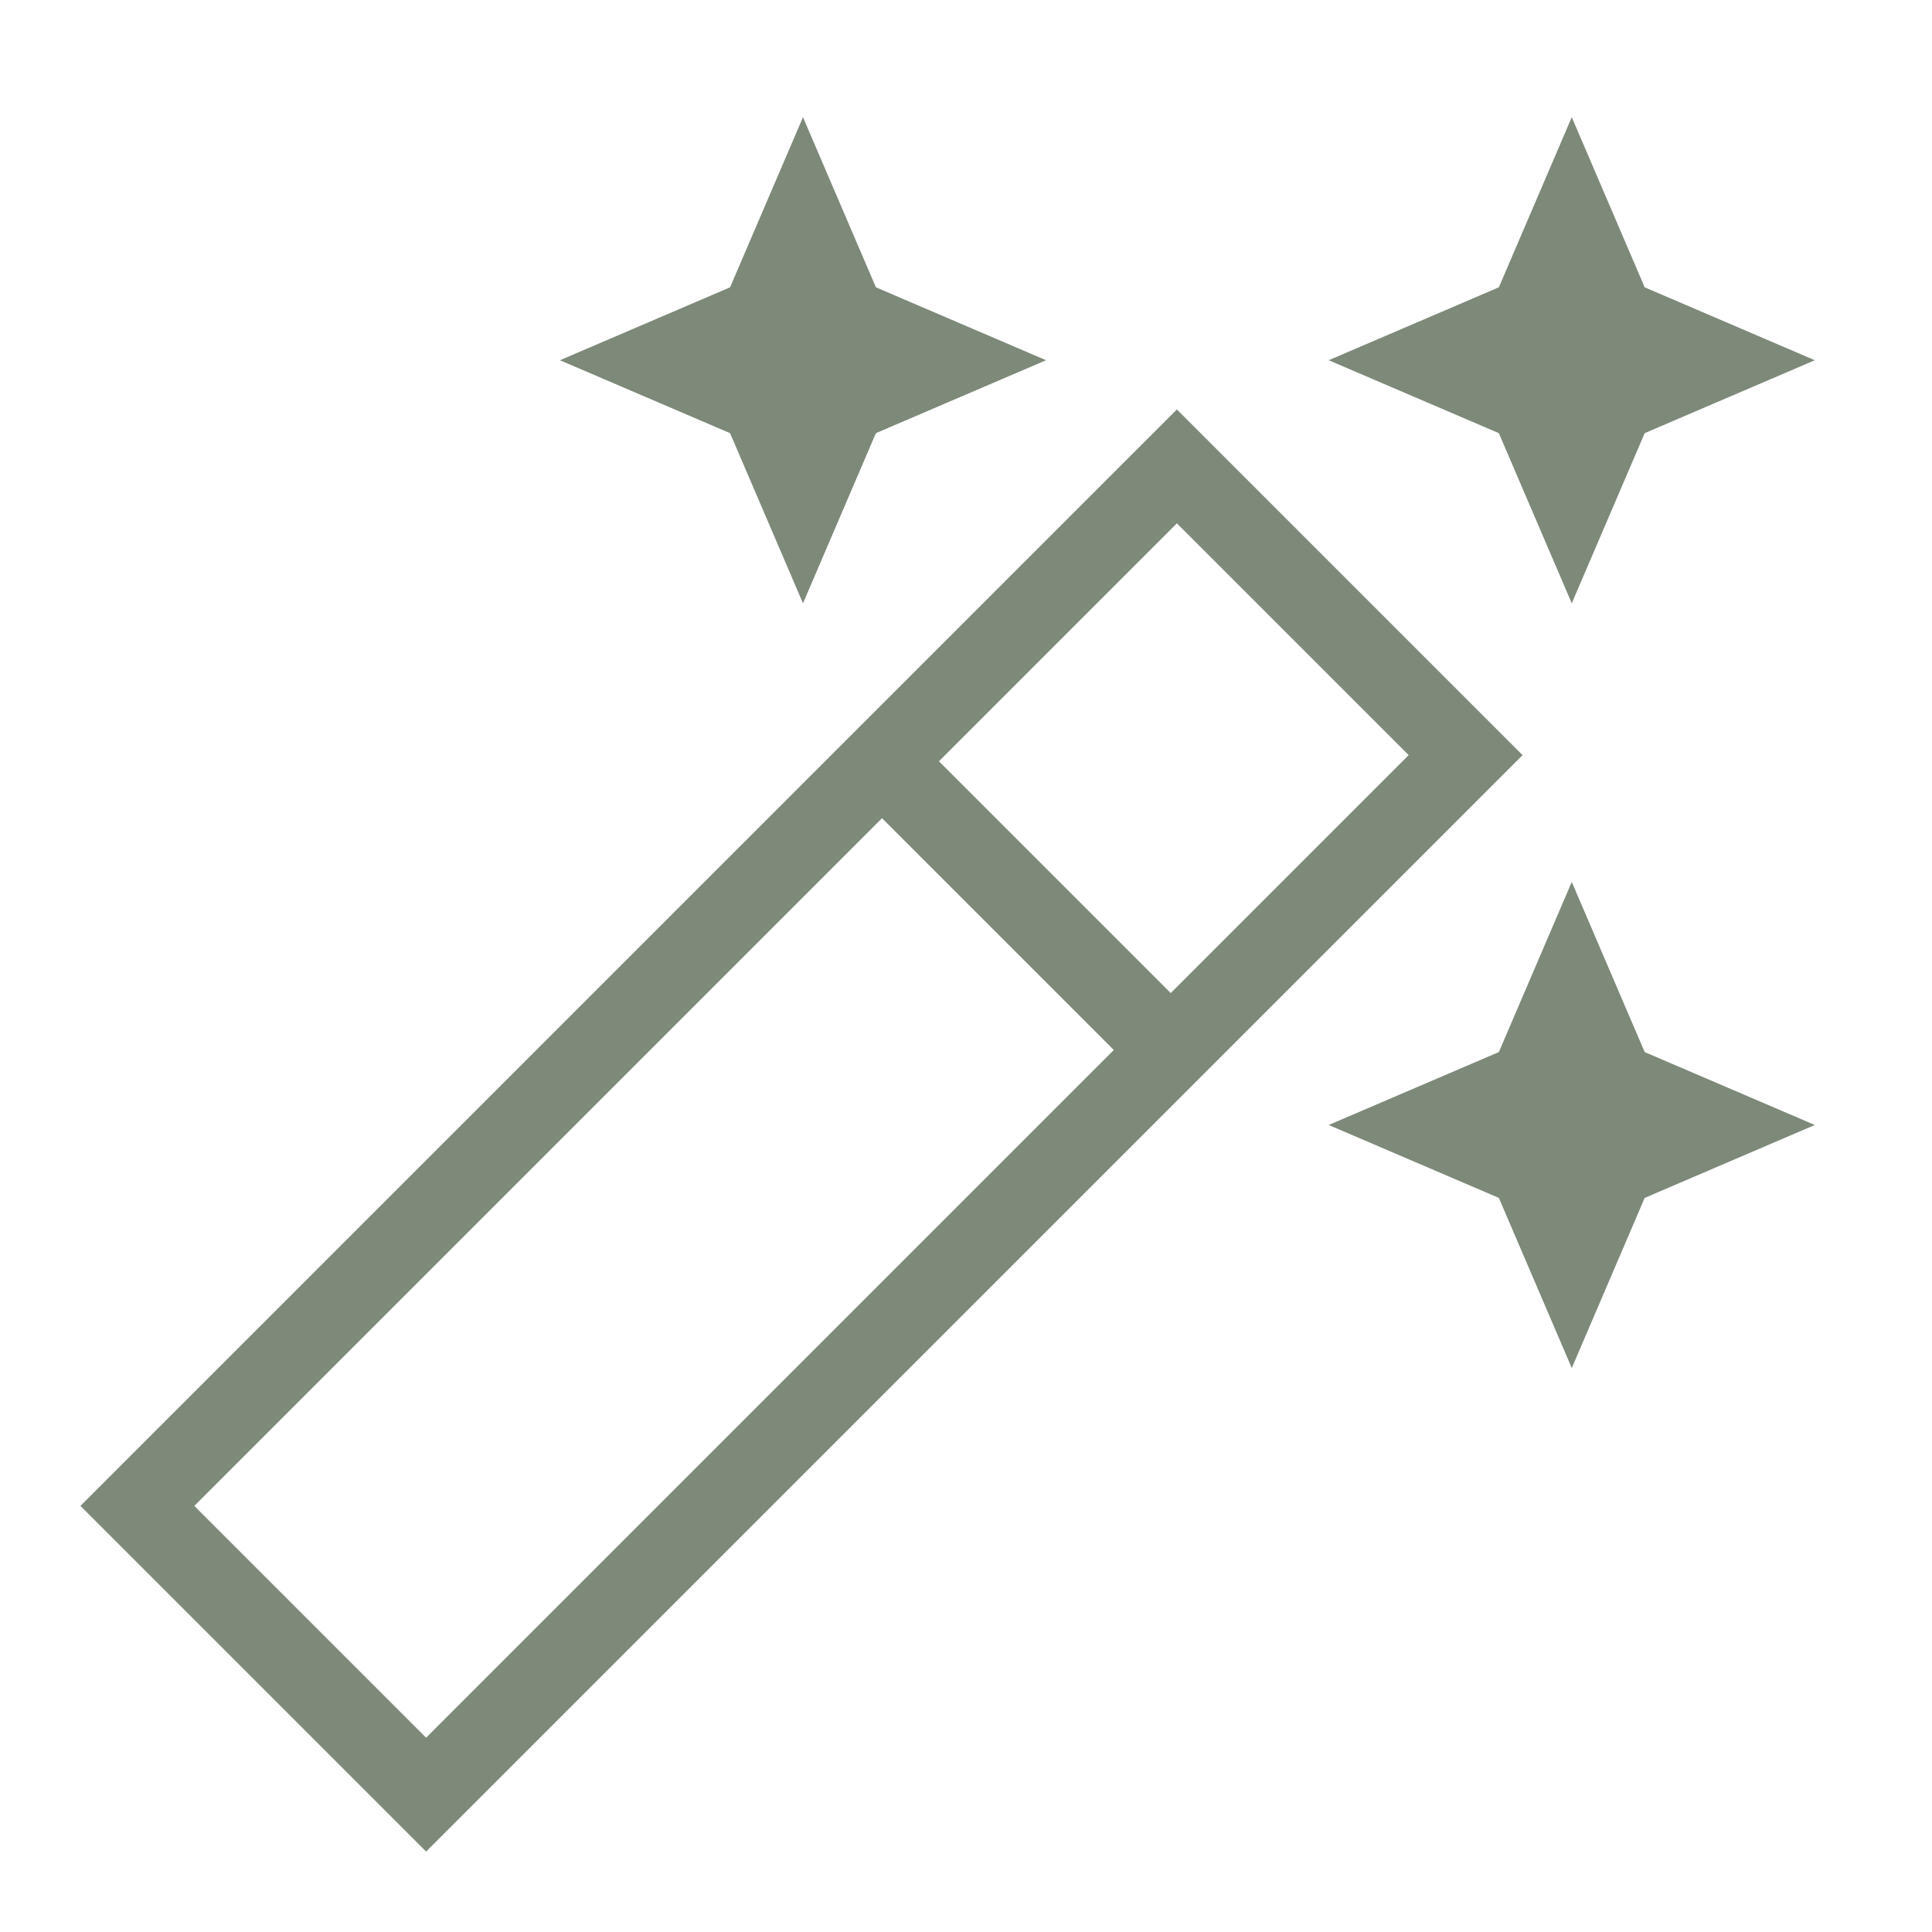 <?xml version="1.0" encoding="UTF-8" standalone="no"?> <svg xmlns="http://www.w3.org/2000/svg" xmlns:xlink="http://www.w3.org/1999/xlink" xmlns:serif="http://www.serif.com/" width="100%" height="100%" viewBox="0 0 48 48" version="1.1" xml:space="preserve" style="fill-rule:evenodd;clip-rule:evenodd;stroke-miterlimit:10;"> <g transform="matrix(1,0,0,1,-452.367,-401.462)"> <g id="wand-sparkle.svg" transform="matrix(1,0,0,1,476.367,425.462)"> <g transform="matrix(1,0,0,1,-24,-24)"> <clipPath id="_clip1"> <rect x="0" y="0" width="48" height="48"></rect> </clipPath> <g clip-path="url(#_clip1)"> <g> <path d="M40.1,7.9L39.05,5.45L38,7.9L35.55,8.95L38,10L39.05,12.45L40.1,10L42.55,8.95L40.1,7.9Z" style="fill:rgb(125,137,121);fill-rule:nonzero;stroke:rgb(125,137,121);stroke-width:2px;"></path> <path d="M21,7.9L19.95,5.45L18.9,7.9L16.45,8.95L18.9,10L19.95,12.45L21,10L23.45,8.95L21,7.9Z" style="fill:rgb(125,137,121);fill-rule:nonzero;stroke:rgb(125,137,121);stroke-width:2px;"></path> <path d="M40.1,26.9L39.05,24.45L38,26.9L35.55,27.95L38,29L39.05,31.45L40.1,29L42.55,27.95L40.1,26.9Z" style="fill:rgb(125,137,121);fill-rule:nonzero;stroke:rgb(125,137,121);stroke-width:2px;"></path> <path d="M3.413,37.413L7,41L10.587,44.587L36.413,18.761L29.239,11.587L3.413,37.413Z" style="fill:none;fill-rule:nonzero;stroke:rgb(125,137,121);stroke-width:2px;stroke-linecap:square;"></path> <path d="M22,19L29,26" style="fill:none;fill-rule:nonzero;stroke:rgb(125,137,121);stroke-width:2px;"></path> </g> </g> </g> </g> </g> </svg> 